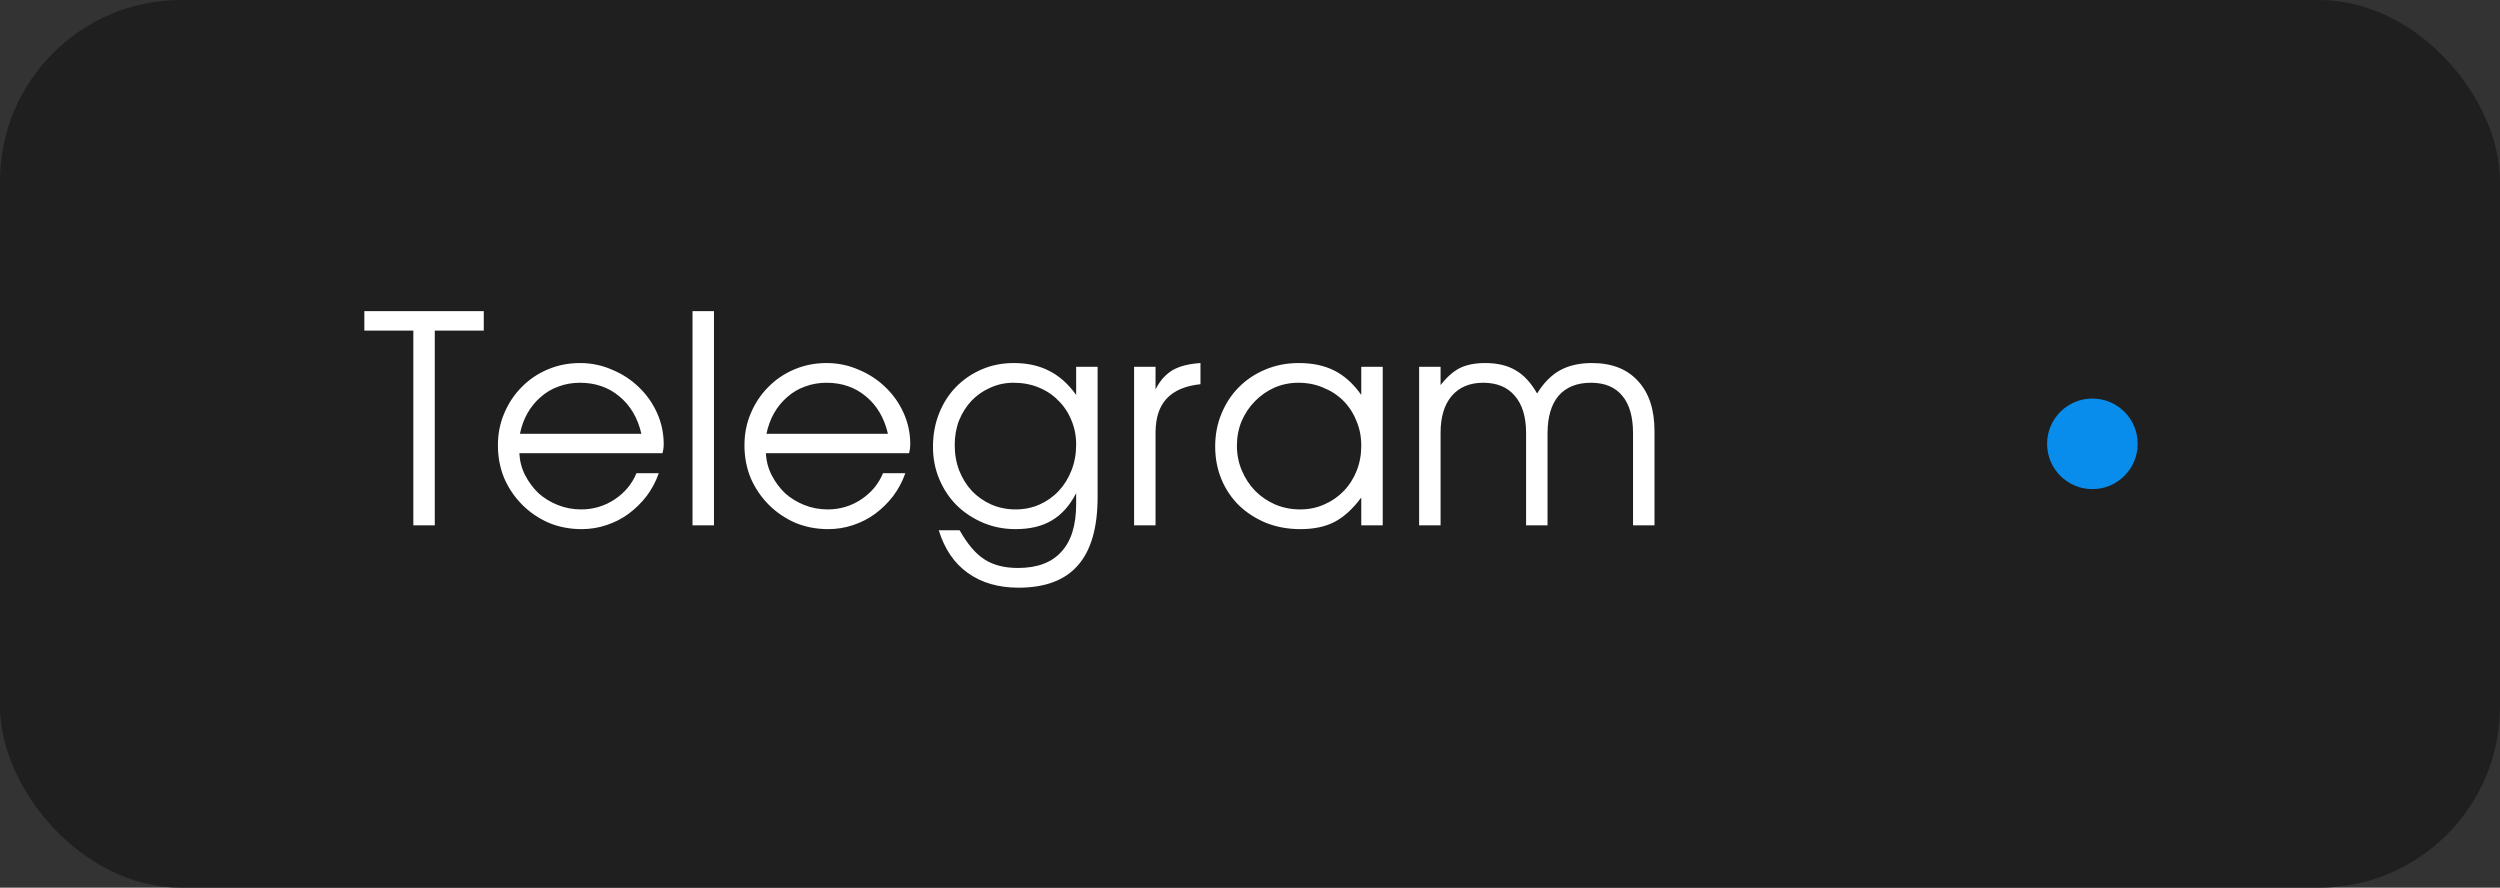 <?xml version="1.0" encoding="UTF-8"?> <svg xmlns="http://www.w3.org/2000/svg" width="138" height="49" viewBox="0 0 138 49" fill="none"><rect x="0" y="0" width="138" height="49" fill="#333333" stroke="none"/><rect data-figma-bg-blur-radius="30" width="138" height="49" rx="10" fill="#1F1F1F"></rect><path d="M22.816 29V18.248H20.112V17.176H26.704V18.248H24V29H22.816ZM35.133 26.12H36.364C36.205 26.579 35.98 27 35.693 27.384C35.404 27.757 35.074 28.083 34.7 28.36C34.338 28.627 33.932 28.835 33.484 28.984C33.047 29.133 32.589 29.208 32.108 29.208C31.458 29.208 30.85 29.091 30.285 28.856C29.73 28.611 29.244 28.28 28.828 27.864C28.413 27.448 28.082 26.963 27.837 26.408C27.602 25.843 27.485 25.235 27.485 24.584C27.485 23.944 27.602 23.352 27.837 22.808C28.071 22.253 28.391 21.773 28.797 21.368C29.202 20.952 29.682 20.627 30.236 20.392C30.791 20.157 31.383 20.04 32.013 20.04C32.642 20.04 33.234 20.163 33.788 20.408C34.354 20.643 34.844 20.963 35.261 21.368C35.687 21.773 36.023 22.248 36.269 22.792C36.514 23.336 36.636 23.912 36.636 24.52C36.636 24.605 36.631 24.691 36.62 24.776C36.61 24.851 36.594 24.931 36.572 25.016H28.669C28.69 25.453 28.797 25.859 28.988 26.232C29.18 26.605 29.426 26.936 29.724 27.224C30.034 27.501 30.391 27.72 30.797 27.88C31.202 28.04 31.628 28.12 32.077 28.12C32.748 28.12 33.362 27.939 33.916 27.576C34.482 27.203 34.887 26.717 35.133 26.12ZM28.701 23.944H35.404C35.202 23.069 34.797 22.381 34.188 21.88C33.591 21.379 32.866 21.128 32.013 21.128C31.596 21.128 31.202 21.197 30.828 21.336C30.466 21.464 30.14 21.656 29.852 21.912C29.564 22.157 29.319 22.456 29.116 22.808C28.924 23.149 28.786 23.528 28.701 23.944ZM38.227 29V17.176H39.411V29H38.227ZM48.742 26.12H49.974C49.814 26.579 49.59 27 49.302 27.384C49.014 27.757 48.683 28.083 48.31 28.36C47.947 28.627 47.542 28.835 47.094 28.984C46.657 29.133 46.198 29.208 45.718 29.208C45.067 29.208 44.459 29.091 43.894 28.856C43.339 28.611 42.854 28.28 42.438 27.864C42.022 27.448 41.691 26.963 41.446 26.408C41.211 25.843 41.094 25.235 41.094 24.584C41.094 23.944 41.211 23.352 41.446 22.808C41.681 22.253 42.001 21.773 42.406 21.368C42.811 20.952 43.291 20.627 43.846 20.392C44.401 20.157 44.992 20.04 45.622 20.04C46.251 20.04 46.843 20.163 47.398 20.408C47.963 20.643 48.454 20.963 48.87 21.368C49.297 21.773 49.633 22.248 49.878 22.792C50.123 23.336 50.246 23.912 50.246 24.52C50.246 24.605 50.24 24.691 50.23 24.776C50.219 24.851 50.203 24.931 50.182 25.016H42.278C42.299 25.453 42.406 25.859 42.598 26.232C42.79 26.605 43.035 26.936 43.334 27.224C43.643 27.501 44.001 27.72 44.406 27.88C44.811 28.04 45.238 28.12 45.686 28.12C46.358 28.12 46.971 27.939 47.526 27.576C48.091 27.203 48.496 26.717 48.742 26.12ZM42.31 23.944H49.014C48.811 23.069 48.406 22.381 47.798 21.88C47.2 21.379 46.475 21.128 45.622 21.128C45.206 21.128 44.811 21.197 44.438 21.336C44.075 21.464 43.75 21.656 43.462 21.912C43.174 22.157 42.928 22.456 42.726 22.808C42.534 23.149 42.395 23.528 42.31 23.944ZM51.82 29.272H52.972C53.399 30.029 53.852 30.563 54.332 30.872C54.823 31.192 55.441 31.352 56.188 31.352C57.255 31.352 58.055 31.053 58.588 30.456C59.132 29.869 59.404 28.989 59.404 27.816V27.224C59.052 27.907 58.604 28.408 58.06 28.728C57.527 29.048 56.86 29.208 56.06 29.208C55.42 29.208 54.823 29.091 54.268 28.856C53.714 28.621 53.228 28.301 52.812 27.896C52.407 27.491 52.087 27.011 51.852 26.456C51.617 25.901 51.5 25.304 51.5 24.664C51.5 24.003 51.612 23.389 51.836 22.824C52.06 22.259 52.37 21.773 52.764 21.368C53.169 20.952 53.644 20.627 54.188 20.392C54.732 20.157 55.324 20.04 55.964 20.04C56.711 20.04 57.361 20.184 57.916 20.472C58.471 20.749 58.967 21.192 59.404 21.8V20.248H60.588V27.432C60.588 29.128 60.225 30.387 59.5 31.208C58.785 32.029 57.692 32.44 56.22 32.44C55.111 32.44 54.178 32.168 53.42 31.624C52.673 31.091 52.14 30.307 51.82 29.272ZM56.06 28.12C56.54 28.12 56.983 28.029 57.388 27.848C57.794 27.667 58.145 27.416 58.444 27.096C58.743 26.776 58.977 26.397 59.148 25.96C59.319 25.523 59.404 25.048 59.404 24.536C59.404 24.045 59.313 23.592 59.132 23.176C58.962 22.76 58.721 22.403 58.412 22.104C58.114 21.795 57.751 21.555 57.324 21.384C56.908 21.213 56.45 21.128 55.948 21.128C55.489 21.128 55.063 21.219 54.668 21.4C54.273 21.571 53.927 21.811 53.628 22.12C53.34 22.429 53.111 22.792 52.94 23.208C52.78 23.624 52.7 24.077 52.7 24.568C52.7 25.08 52.785 25.555 52.956 25.992C53.127 26.419 53.361 26.792 53.66 27.112C53.959 27.421 54.311 27.667 54.716 27.848C55.132 28.029 55.58 28.12 56.06 28.12ZM62.602 29V20.248H63.786V21.496C63.903 21.261 64.036 21.059 64.186 20.888C64.346 20.707 64.522 20.557 64.714 20.44C64.916 20.323 65.146 20.232 65.402 20.168C65.658 20.104 65.946 20.061 66.266 20.04V21.208C65.434 21.293 64.81 21.56 64.394 22.008C63.988 22.445 63.786 23.075 63.786 23.896V29H62.602ZM67.078 24.648C67.078 23.987 67.196 23.379 67.43 22.824C67.665 22.259 67.985 21.773 68.39 21.368C68.806 20.952 69.297 20.627 69.862 20.392C70.428 20.157 71.036 20.04 71.686 20.04C72.454 20.04 73.11 20.179 73.654 20.456C74.209 20.733 74.705 21.181 75.142 21.8V20.248H76.326V29H75.142V27.464C74.673 28.093 74.182 28.541 73.67 28.808C73.158 29.075 72.529 29.208 71.782 29.208C71.11 29.208 70.486 29.096 69.91 28.872C69.334 28.637 68.833 28.317 68.406 27.912C67.99 27.507 67.665 27.027 67.43 26.472C67.196 25.907 67.078 25.299 67.078 24.648ZM68.278 24.6C68.278 25.091 68.369 25.549 68.55 25.976C68.732 26.403 68.977 26.776 69.286 27.096C69.606 27.416 69.974 27.667 70.39 27.848C70.817 28.029 71.276 28.12 71.766 28.12C72.246 28.12 72.689 28.029 73.094 27.848C73.51 27.667 73.868 27.421 74.166 27.112C74.476 26.792 74.716 26.419 74.886 25.992C75.057 25.565 75.142 25.101 75.142 24.6C75.142 24.099 75.052 23.64 74.87 23.224C74.7 22.797 74.46 22.429 74.15 22.12C73.841 21.811 73.473 21.571 73.046 21.4C72.63 21.219 72.172 21.128 71.67 21.128C71.201 21.128 70.758 21.219 70.342 21.4C69.937 21.581 69.58 21.832 69.27 22.152C68.961 22.461 68.716 22.829 68.534 23.256C68.364 23.672 68.278 24.12 68.278 24.6ZM78.336 29V20.248H79.52V21.256C79.872 20.808 80.23 20.493 80.592 20.312C80.966 20.131 81.43 20.04 81.984 20.04C82.656 20.04 83.216 20.173 83.664 20.44C84.112 20.696 84.507 21.123 84.848 21.72C85.211 21.133 85.632 20.707 86.112 20.44C86.603 20.173 87.189 20.04 87.872 20.04C88.971 20.04 89.819 20.371 90.416 21.032C91.024 21.683 91.328 22.605 91.328 23.8V29H90.144V23.928C90.144 23.011 89.947 22.317 89.552 21.848C89.157 21.368 88.582 21.128 87.824 21.128C87.046 21.128 86.448 21.368 86.032 21.848C85.627 22.328 85.424 23.021 85.424 23.928V29H84.24V23.896C84.24 23.011 84.032 22.328 83.616 21.848C83.211 21.368 82.629 21.128 81.872 21.128C81.126 21.128 80.544 21.373 80.128 21.864C79.723 22.344 79.52 23.021 79.52 23.896V29H78.336Z" fill="white"></path><circle cx="115.5" cy="24.5" r="2.5" fill="#088DEC"></circle><defs><clipPath id="bgblur_0_789_1102_clip_path" transform="translate(30 30)"><rect width="138" height="49" rx="10"></rect></clipPath></defs></svg> 